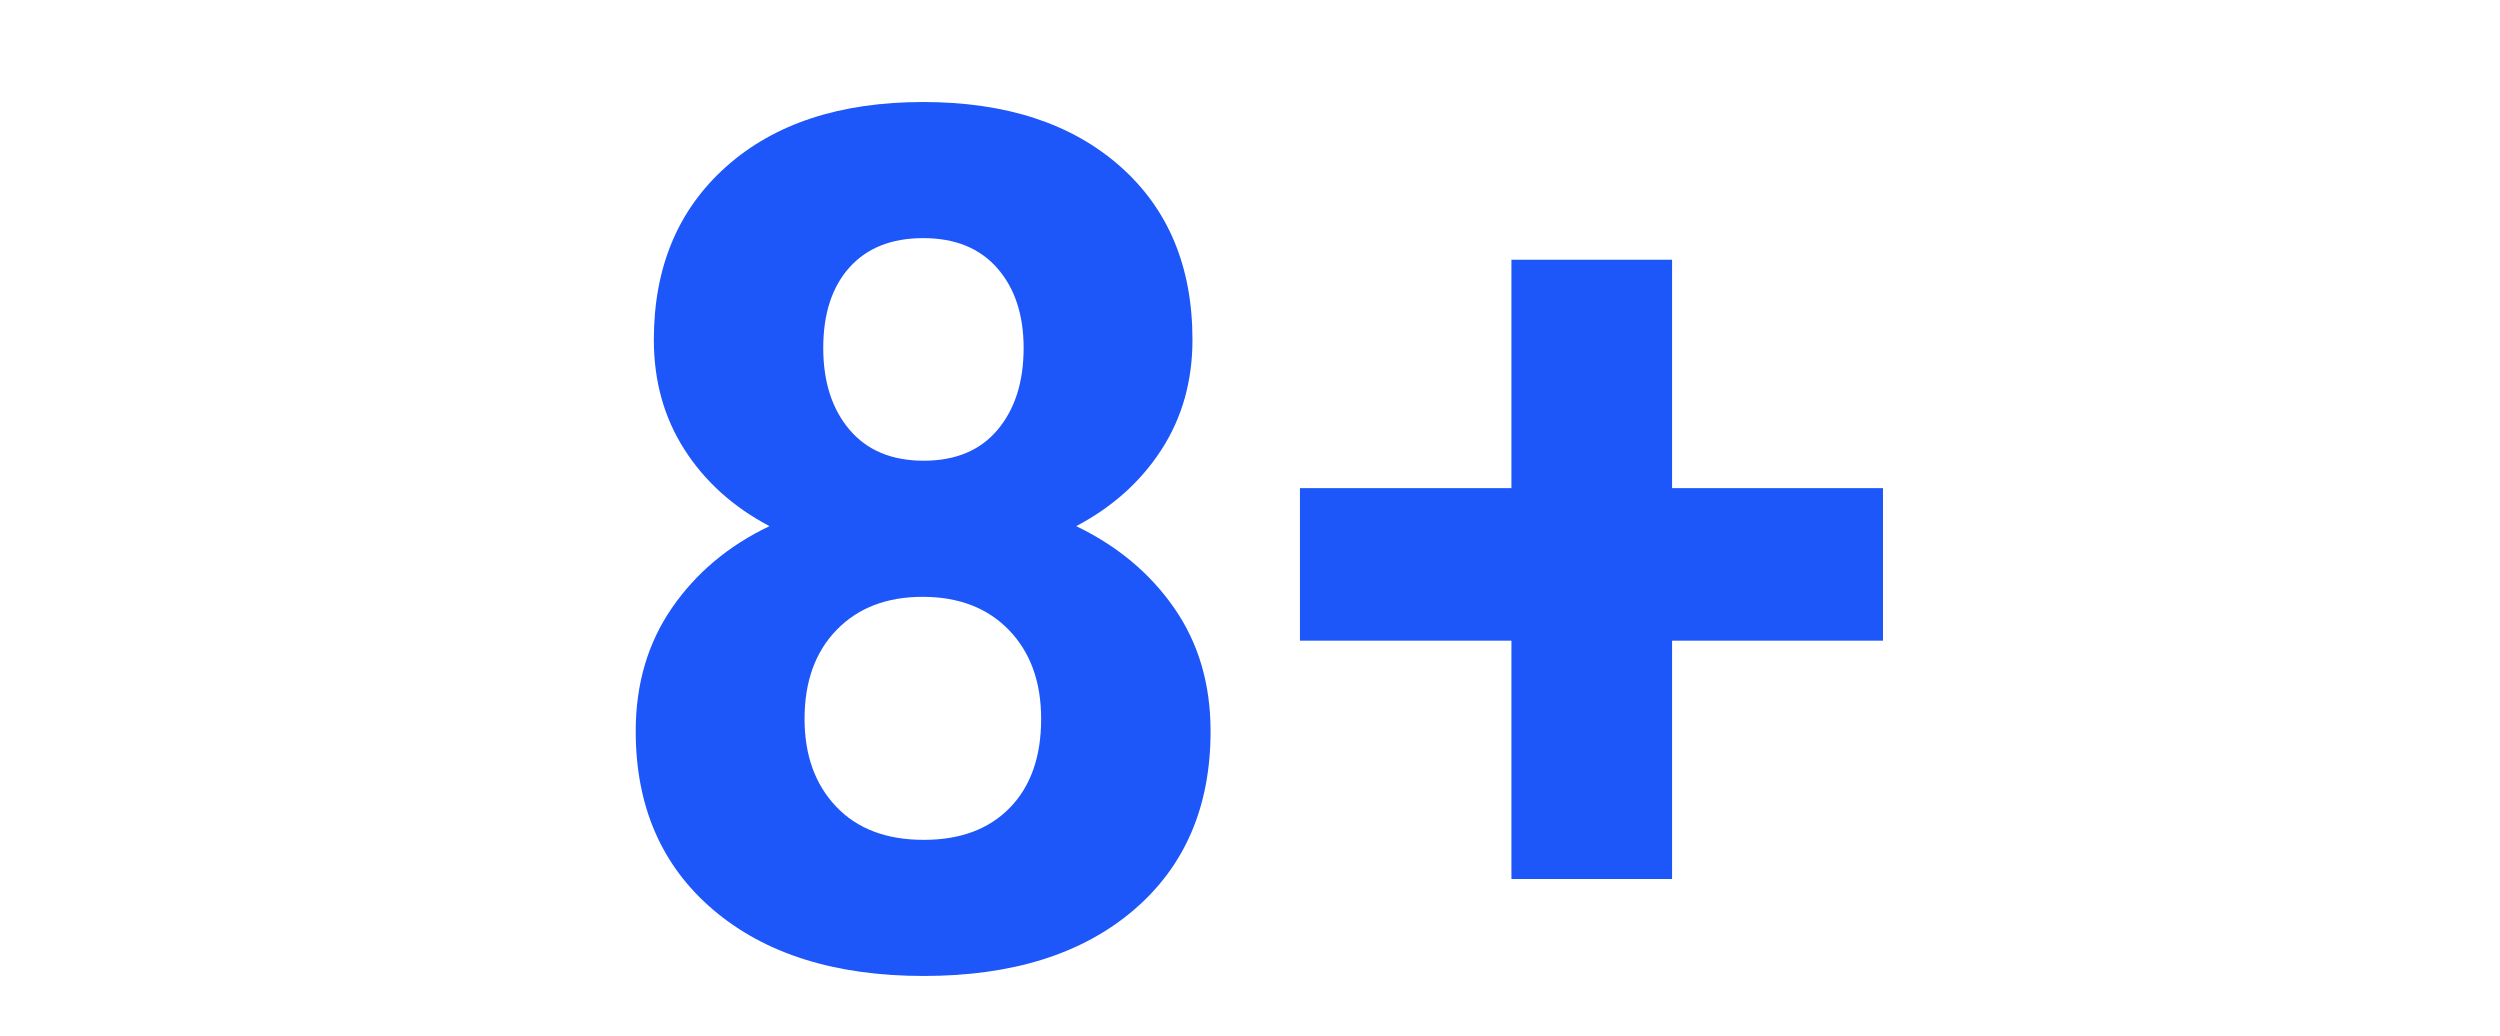 <?xml version="1.0" encoding="UTF-8"?> <svg xmlns="http://www.w3.org/2000/svg" xmlns:xlink="http://www.w3.org/1999/xlink" width="140px" height="58px" viewBox="0 0 140 58"> <!-- Generator: Sketch 62 (91390) - https://sketch.com --> <title>Slice Copy</title> <desc>Created with Sketch.</desc> <g id="Page-1" stroke="none" stroke-width="1" fill="none" fill-rule="evenodd"> <path d="M51.729,54.654 C56.68,54.654 60.594,53.427 63.473,50.974 C66.352,48.52 67.792,45.178 67.792,40.947 C67.792,38.308 67.116,36.012 65.763,34.06 C64.411,32.108 62.579,30.576 60.267,29.464 C62.296,28.395 63.888,26.967 65.044,25.178 C66.2,23.39 66.778,21.34 66.778,19.028 C66.778,14.928 65.42,11.683 62.705,9.295 C59.989,6.907 56.32,5.713 51.696,5.713 C47.051,5.713 43.376,6.918 40.671,9.328 C37.967,11.738 36.615,14.971 36.615,19.028 C36.615,21.34 37.187,23.39 38.332,25.178 C39.477,26.967 41.064,28.395 43.092,29.464 C40.802,30.554 38.981,32.081 37.629,34.044 C36.276,36.007 35.6,38.308 35.6,40.947 C35.6,45.156 37.051,48.493 39.951,50.958 C42.852,53.422 46.778,54.654 51.729,54.654 Z M51.729,25.8 C49.94,25.8 48.555,25.222 47.574,24.066 C46.593,22.91 46.102,21.383 46.102,19.486 C46.102,17.567 46.593,16.062 47.574,14.971 C48.555,13.881 49.929,13.335 51.696,13.335 C53.484,13.335 54.869,13.897 55.851,15.02 C56.832,16.143 57.323,17.632 57.323,19.486 C57.323,21.383 56.838,22.91 55.867,24.066 C54.897,25.222 53.517,25.8 51.729,25.8 Z M51.729,47.032 C49.635,47.032 47.999,46.41 46.822,45.167 C45.644,43.924 45.055,42.288 45.055,40.26 C45.055,38.166 45.655,36.503 46.854,35.271 C48.054,34.038 49.657,33.422 51.663,33.422 C53.692,33.422 55.306,34.044 56.505,35.287 C57.705,36.53 58.304,38.188 58.304,40.26 C58.304,42.375 57.721,44.033 56.554,45.232 C55.387,46.432 53.779,47.032 51.729,47.032 Z M93.636,49.224 L93.636,35.876 L105.447,35.876 L105.447,27.337 L93.636,27.337 L93.636,14.546 L84.64,14.546 L84.64,27.337 L72.797,27.337 L72.797,35.876 L84.64,35.876 L84.64,49.224 L93.636,49.224 Z" id="8+" fill="#1D56F9" fill-rule="nonzero"></path> </g> </svg> 
